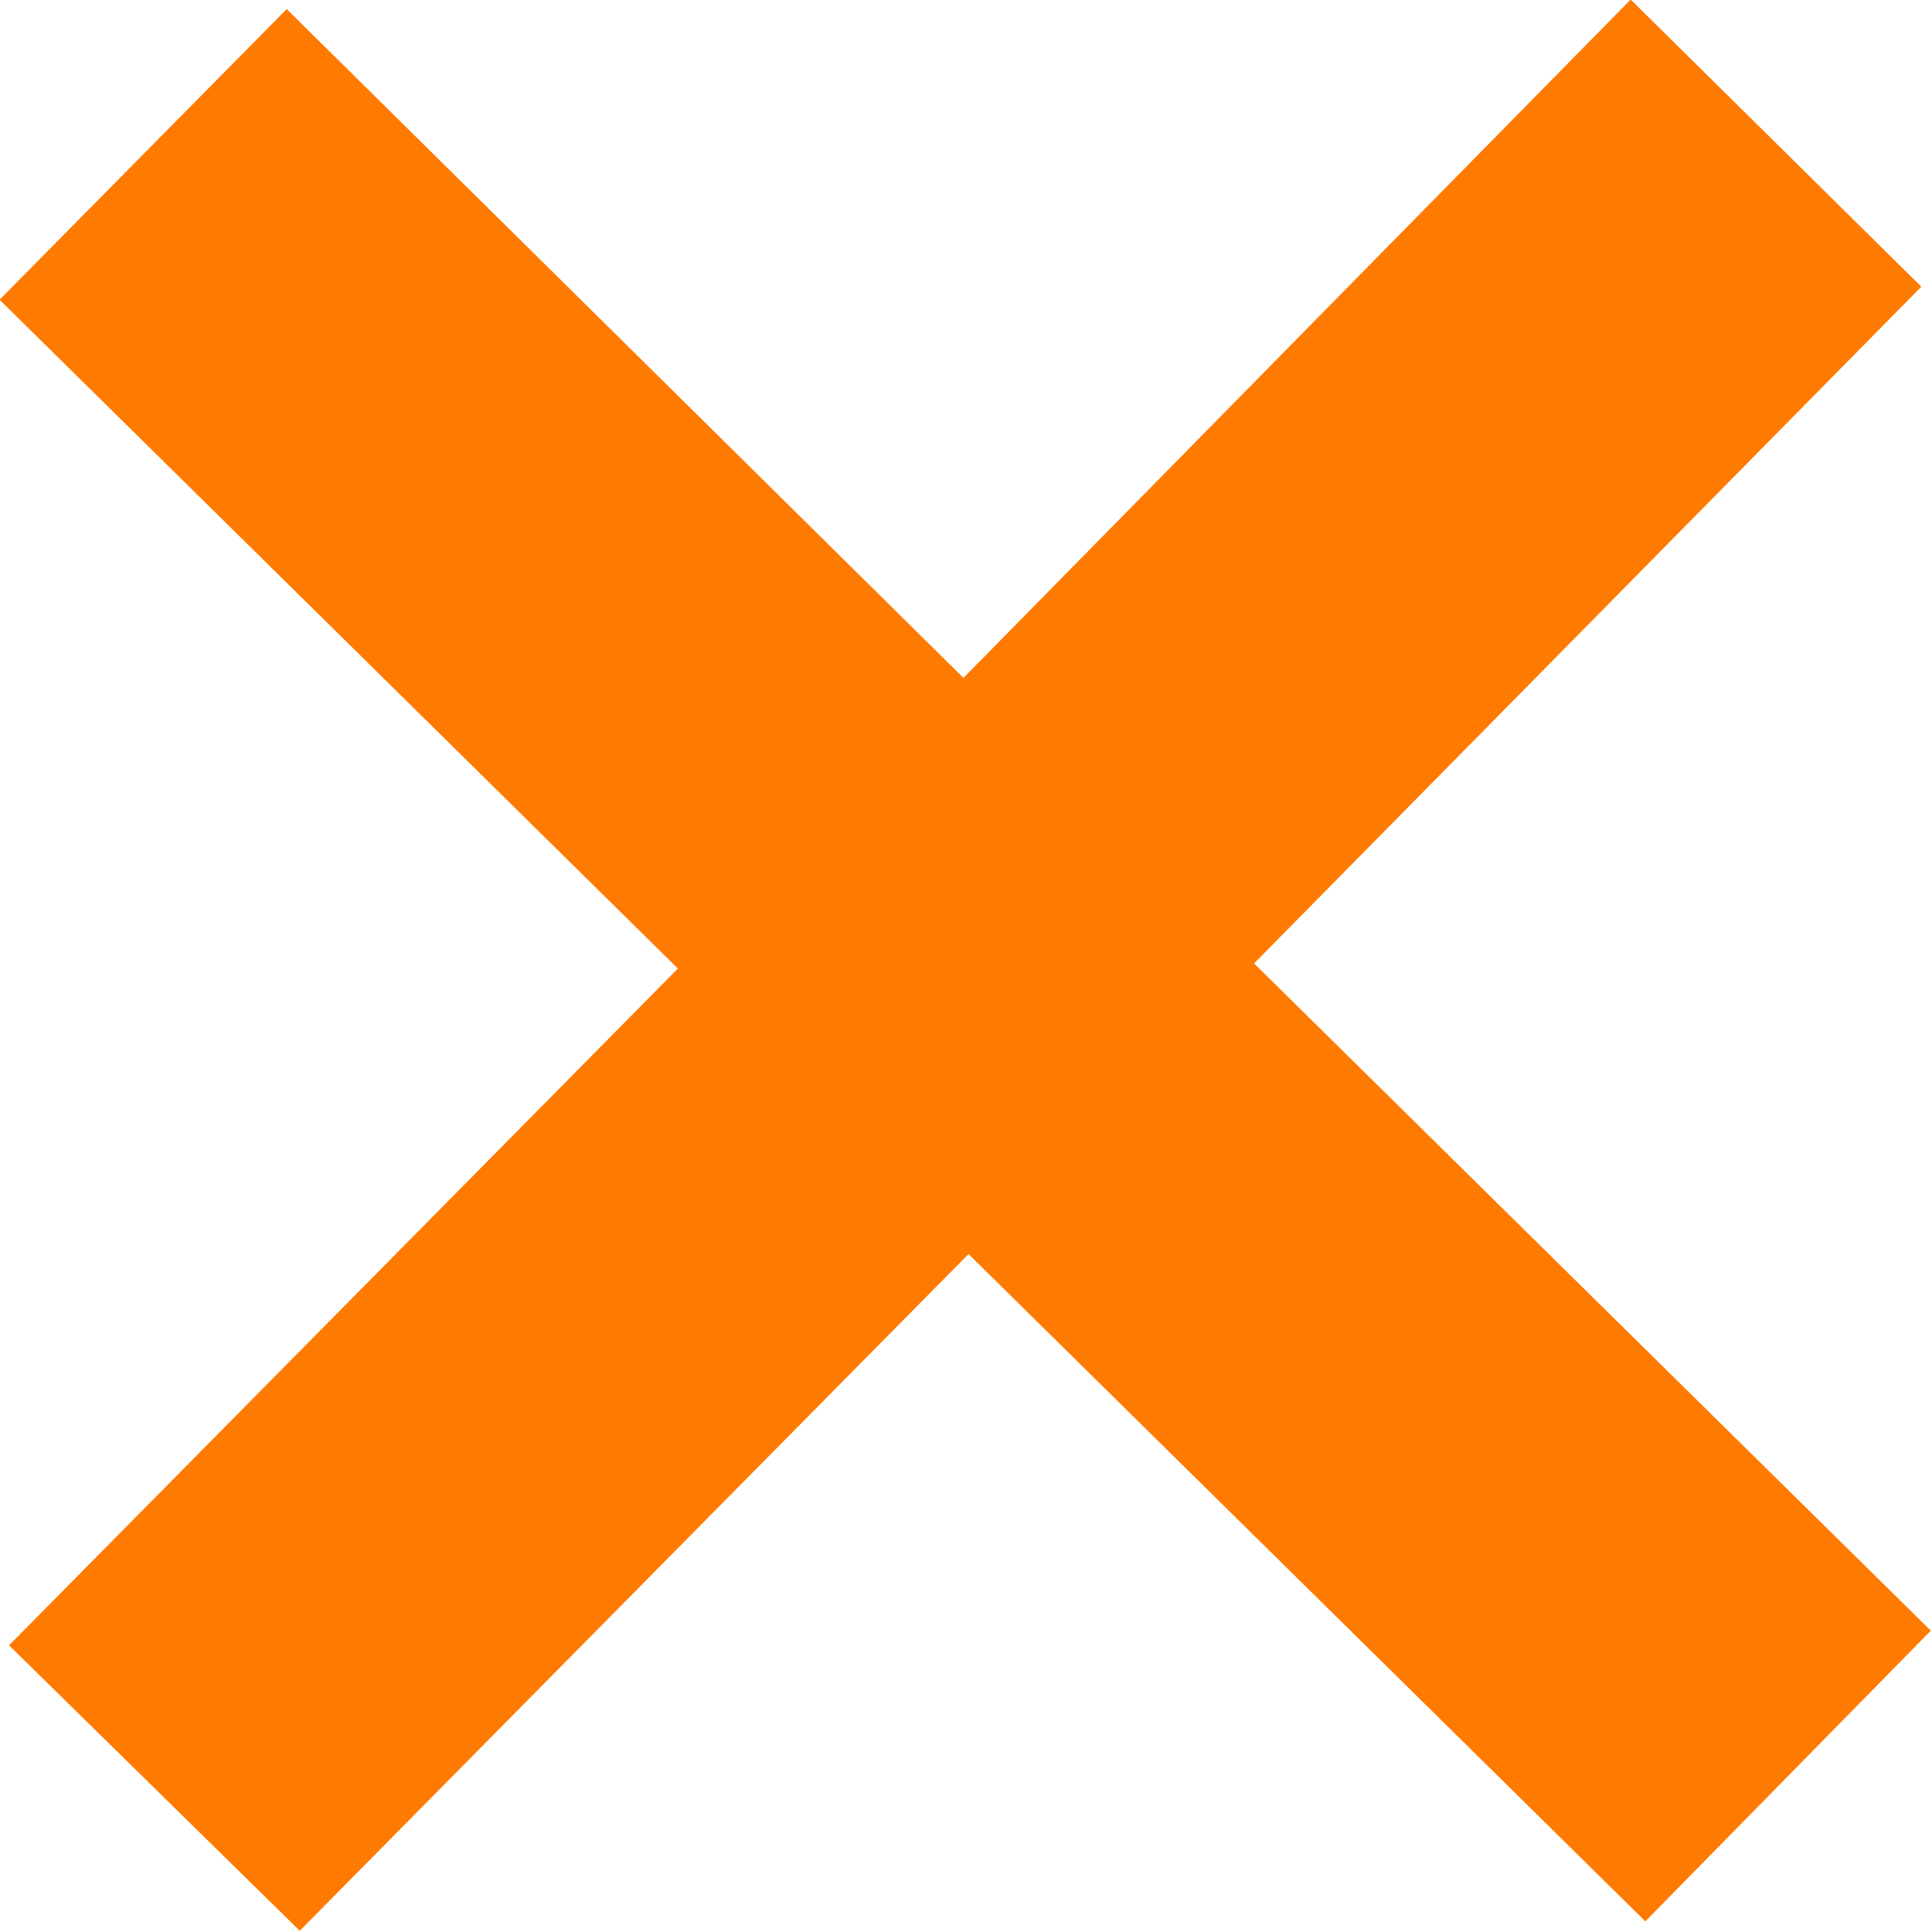 <?xml version="1.0" encoding="UTF-8"?> <!-- Creator: CorelDRAW 2018 (64-Bit) --> <svg xmlns="http://www.w3.org/2000/svg" xmlns:xlink="http://www.w3.org/1999/xlink" xml:space="preserve" width="125px" height="125px" style="shape-rendering:geometricPrecision; text-rendering:geometricPrecision; image-rendering:optimizeQuality; fill-rule:evenodd; clip-rule:evenodd" viewBox="0 0 12.19 12.19"> <defs> <style type="text/css"> <![CDATA[ .str0 {stroke:#FF7A00;stroke-width:0.23;stroke-miterlimit:22.926} .fil0 {fill:#FF7A00} ]]> </style> </defs> <g id="Слой_x0020_1">  <polygon class="fil0 str0" points="10.29,0.16 11.96,1.81 7.75,6.08 12.02,10.29 10.38,11.96 6.11,7.75 1.89,12.02 0.22,10.38 4.44,6.11 0.16,1.89 1.81,0.22 6.08,4.44 "></polygon> </g> </svg> 